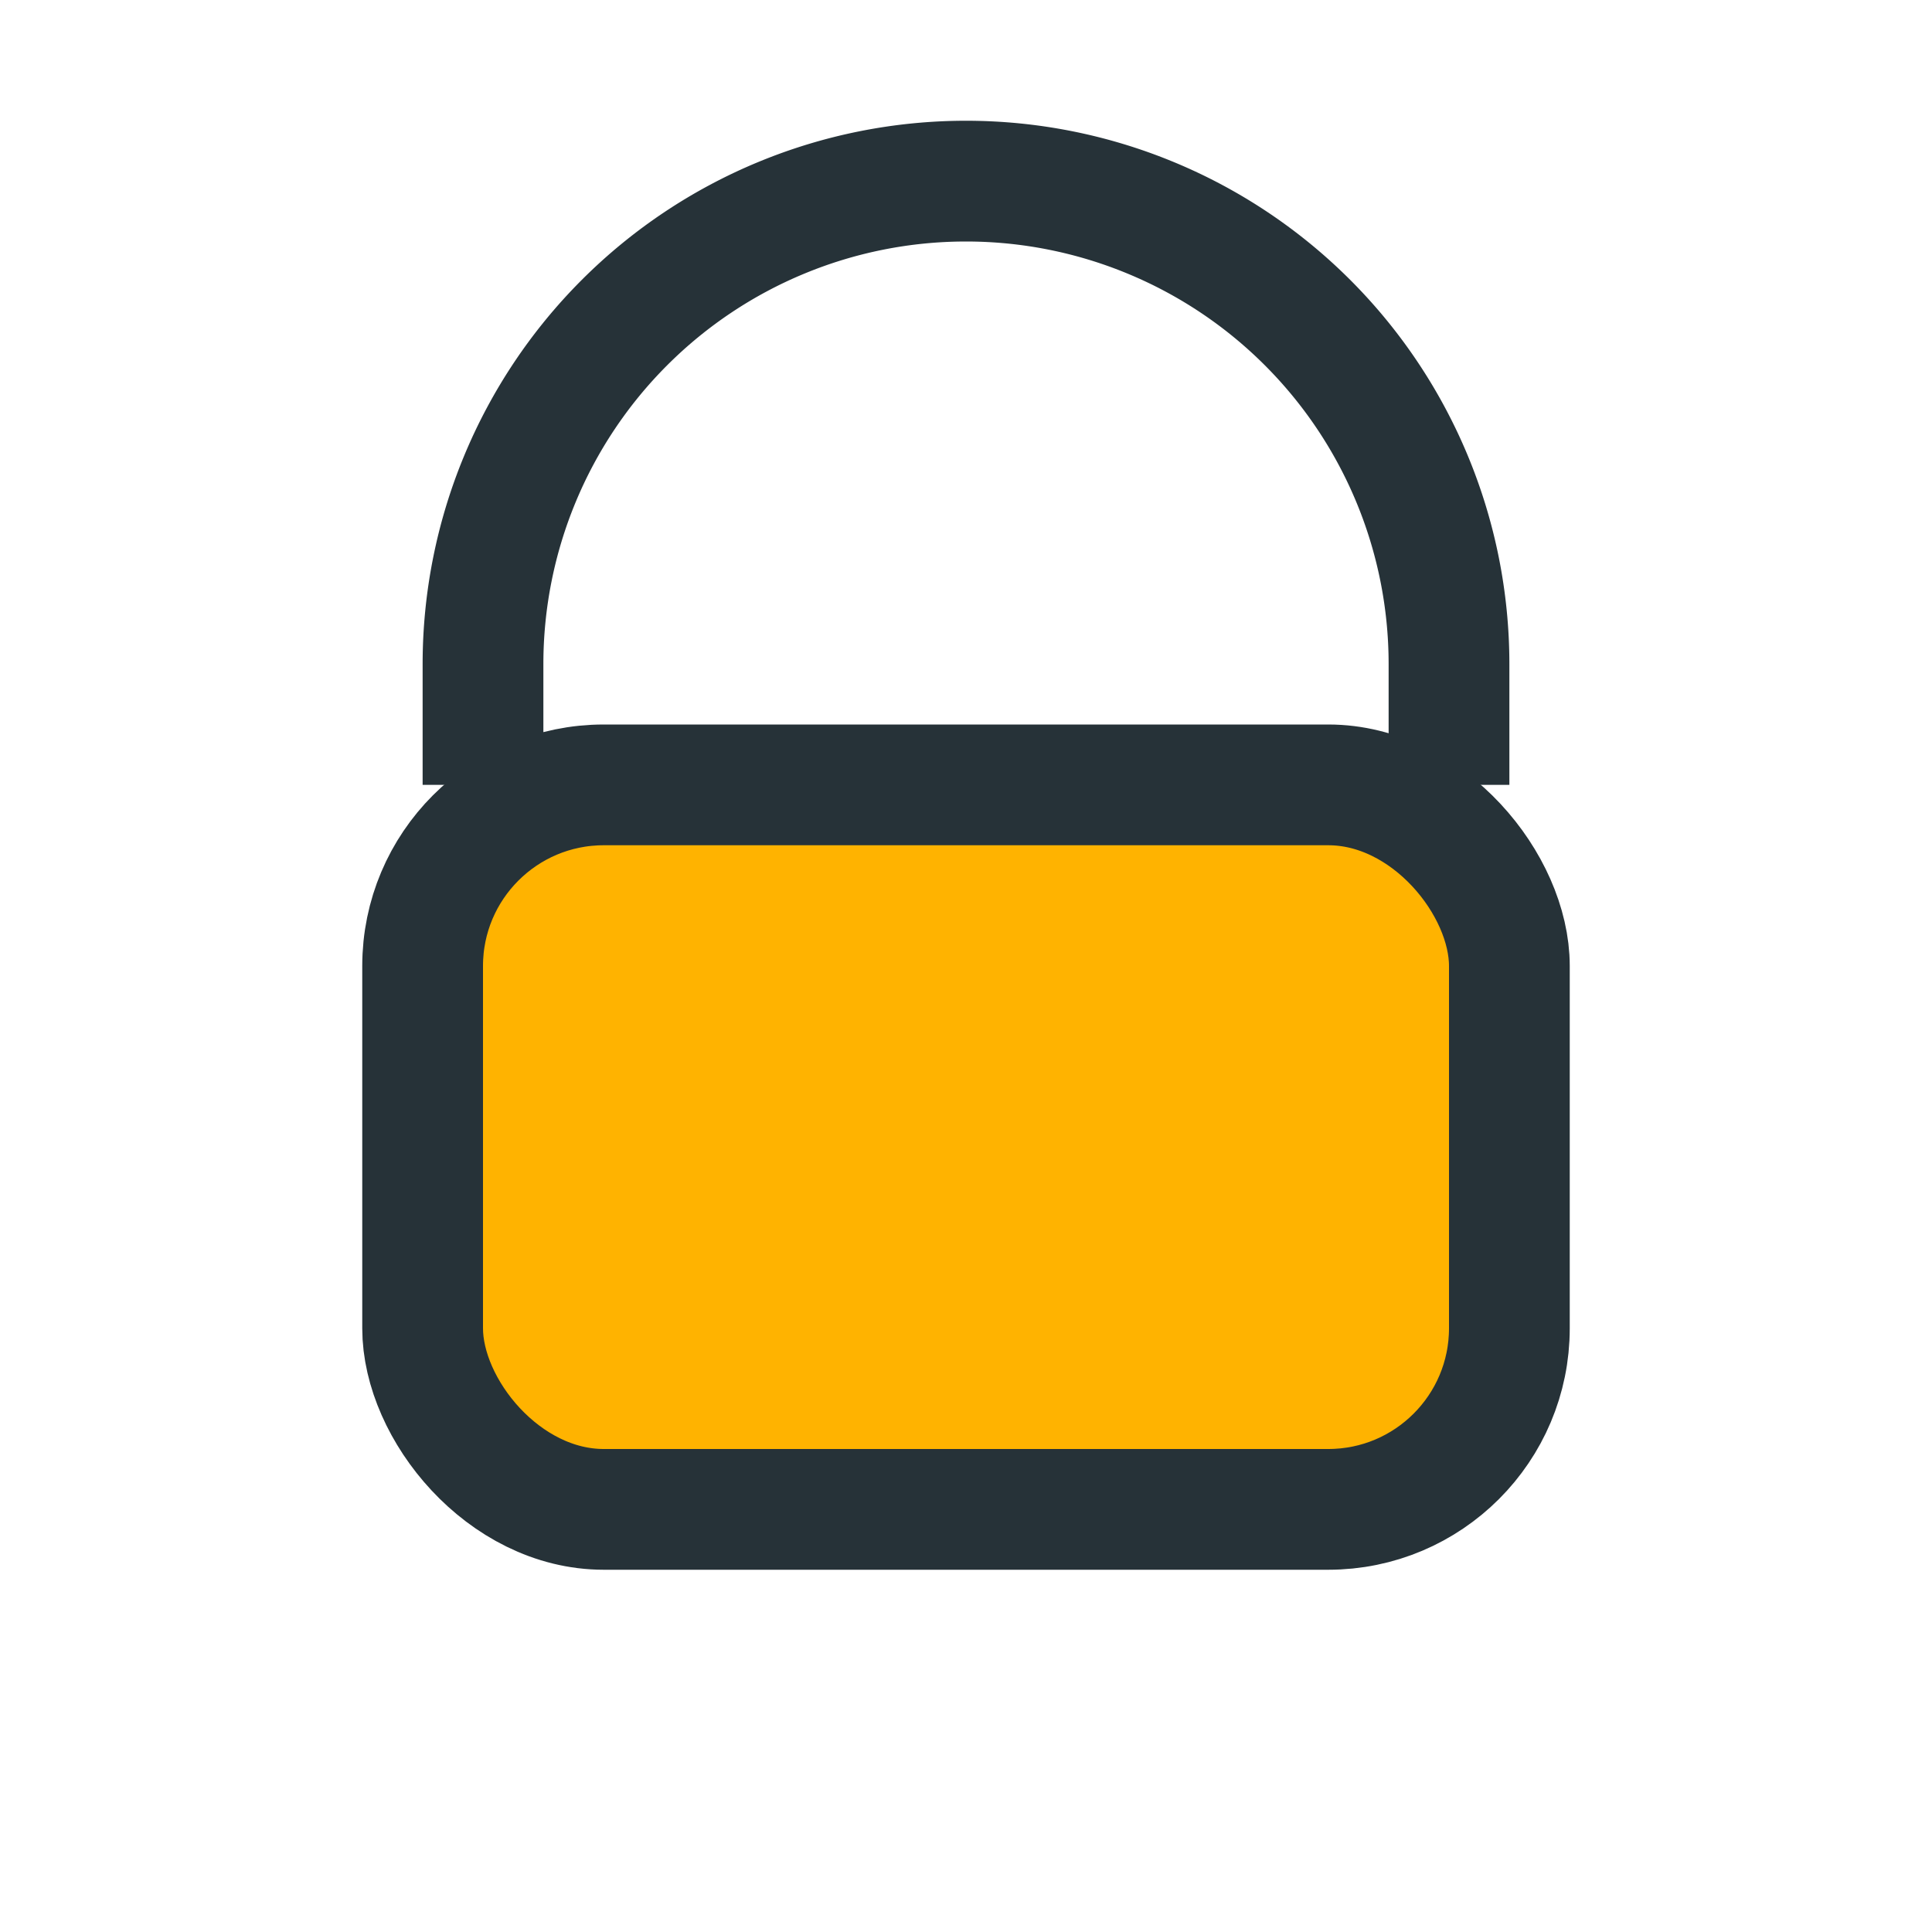 <?xml version="1.0" encoding="UTF-8"?>
<svg xmlns="http://www.w3.org/2000/svg" width="32" height="32" viewBox="0 0 32 32"><rect x="7" y="13" width="18" height="12" rx="3" fill="#FFB300" stroke="#263238" stroke-width="2"/><path d="M8 13V11a8 8 0 0116 0v2" stroke="#263238" stroke-width="2" fill="none"/></svg>